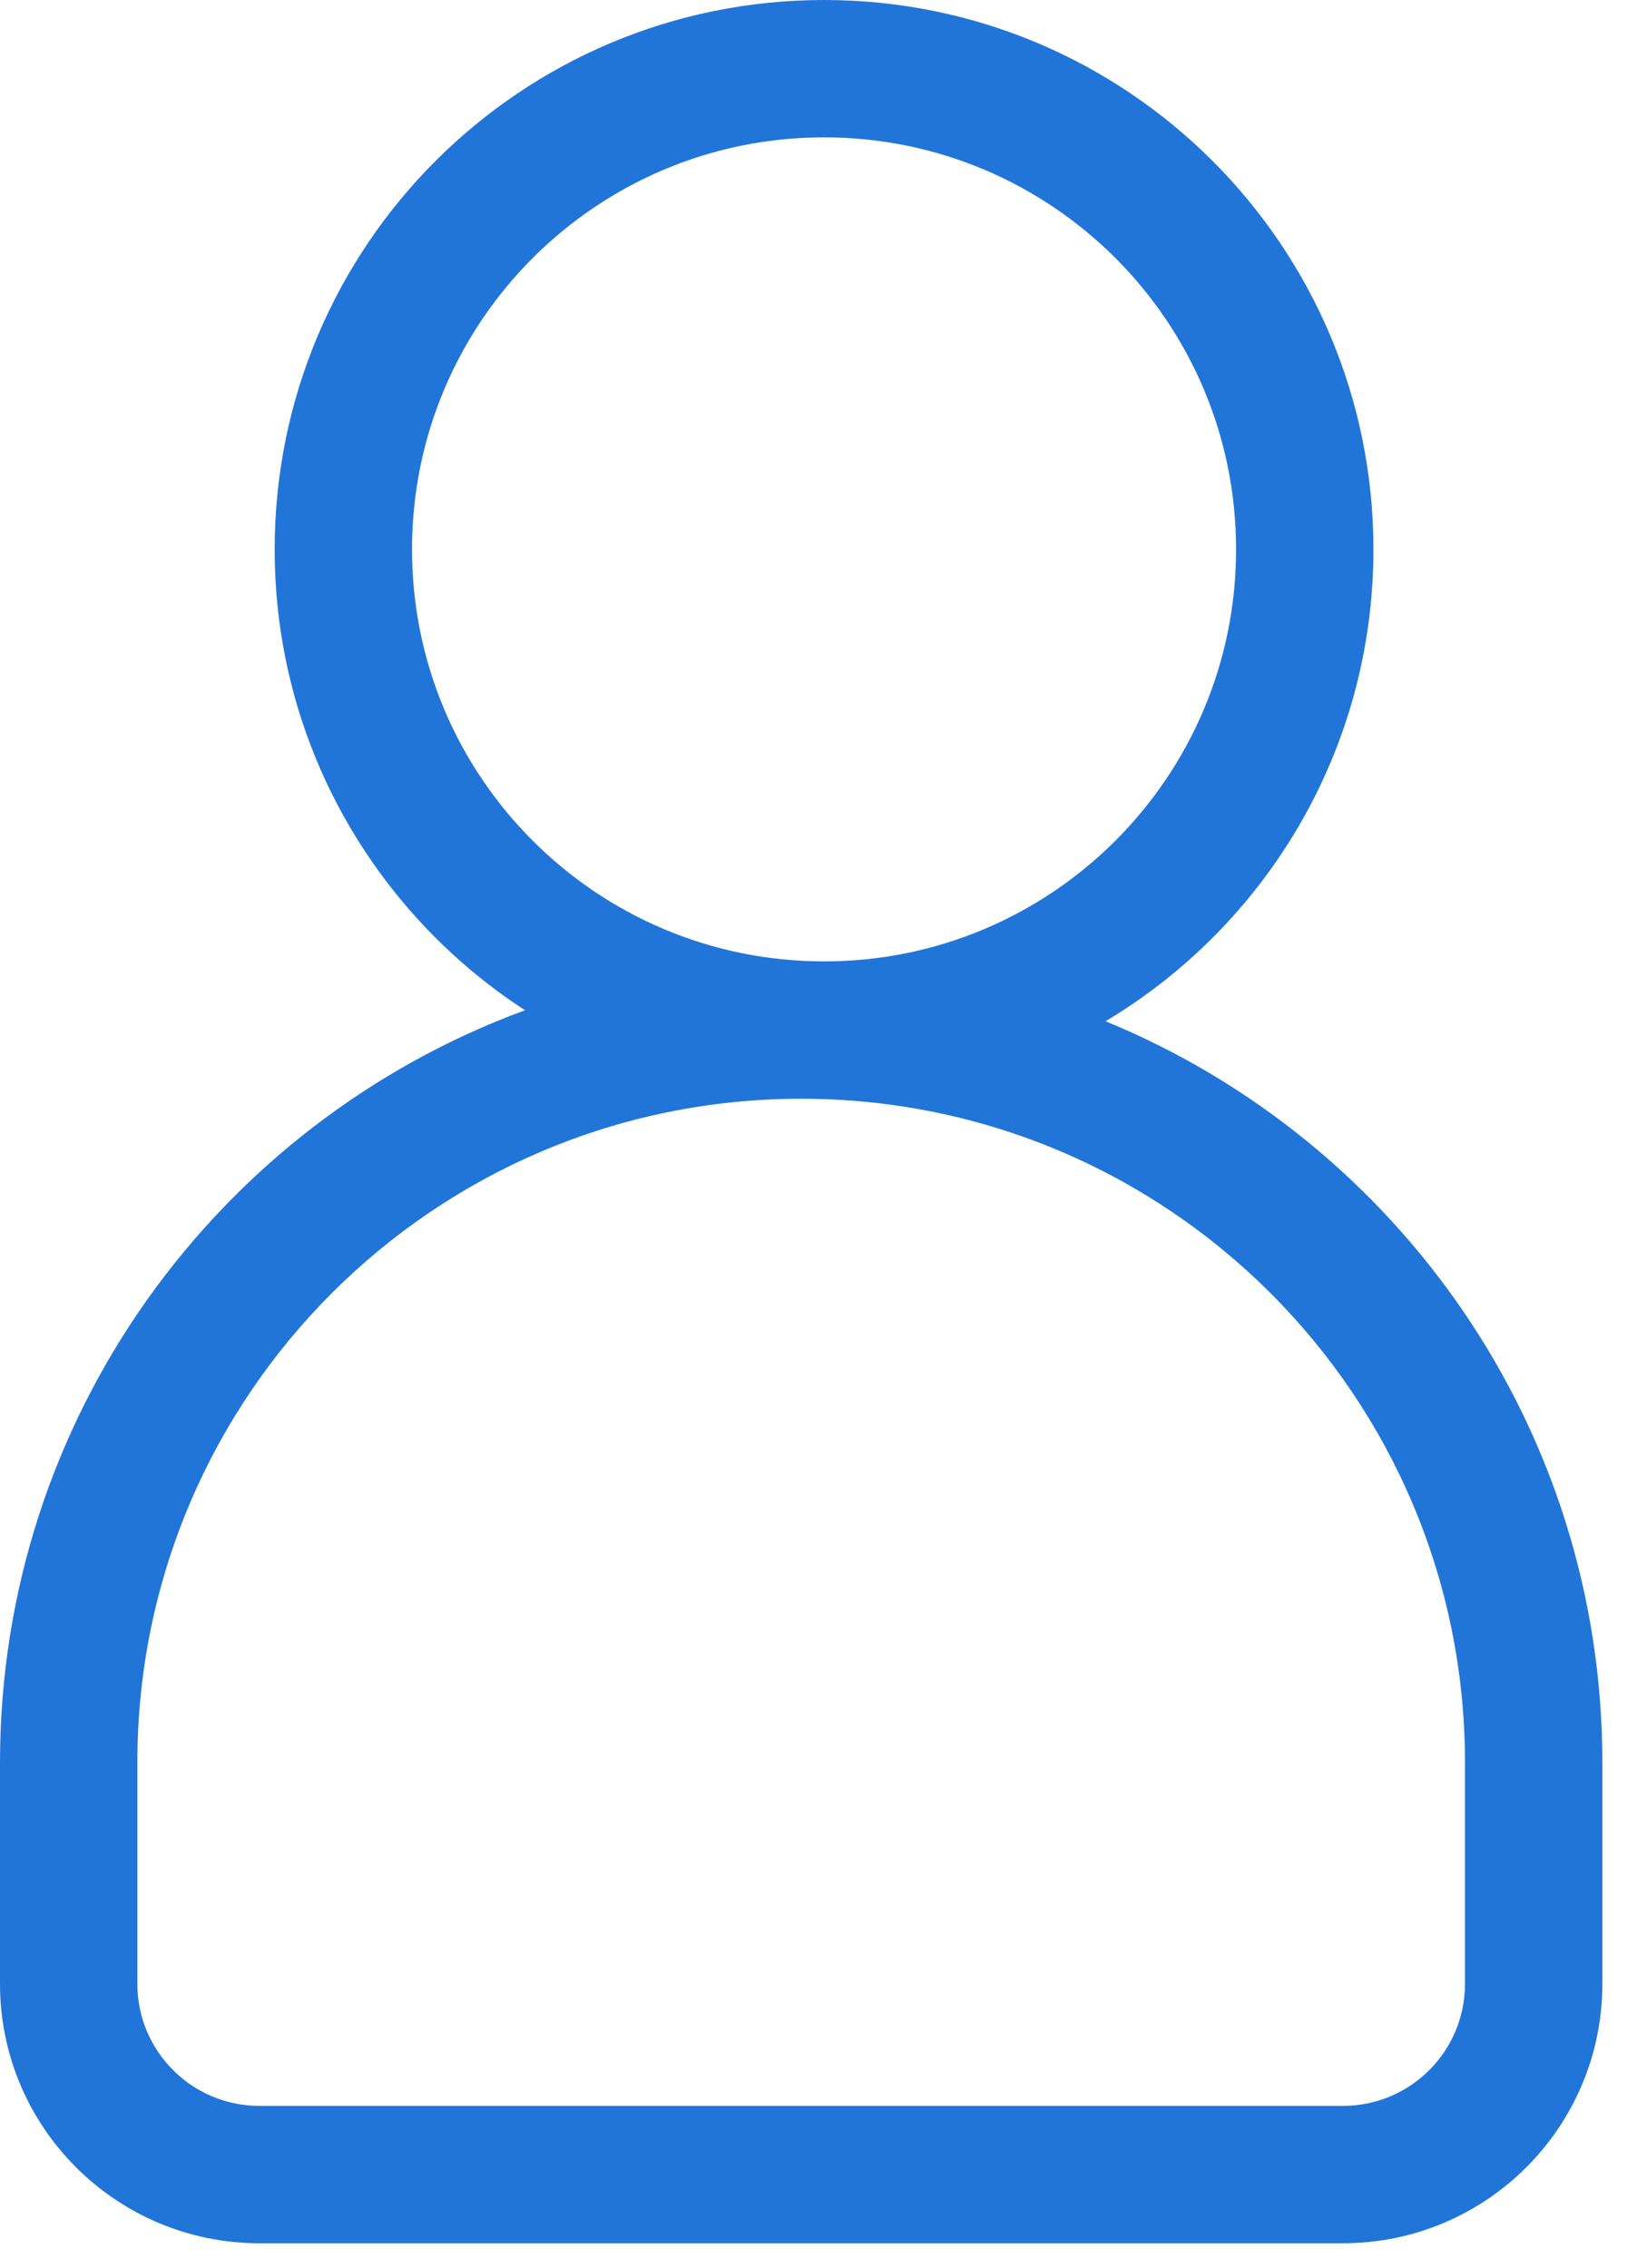 <svg width="33" height="46" viewBox="0 0 33 46" fill="none" xmlns="http://www.w3.org/2000/svg">
<path fill-rule="evenodd" clip-rule="evenodd" d="M8.357 11.143C8.357 6.527 12.099 2.786 16.714 2.786C21.33 2.786 25.071 6.527 25.071 11.143C25.071 15.758 21.33 19.5 16.714 19.5C12.099 19.5 8.357 15.758 8.357 11.143ZM16.714 0C10.56 0 5.571 4.989 5.571 11.143C5.571 15.06 7.592 18.504 10.648 20.491C4.434 22.774 0 28.744 0 35.75V40.238C0 43.144 2.356 45.5 5.262 45.5H27.238C30.144 45.5 32.5 43.144 32.5 40.238V35.75C32.5 28.961 28.337 23.144 22.424 20.714C25.678 18.768 27.857 15.21 27.857 11.143C27.857 4.989 22.868 0 16.714 0ZM2.786 35.75C2.786 28.314 8.814 22.286 16.25 22.286C23.686 22.286 29.714 28.314 29.714 35.75V40.238C29.714 41.606 28.606 42.714 27.238 42.714H5.262C3.894 42.714 2.786 41.606 2.786 40.238V35.75Z" fill="#2175D9"/>
</svg>
